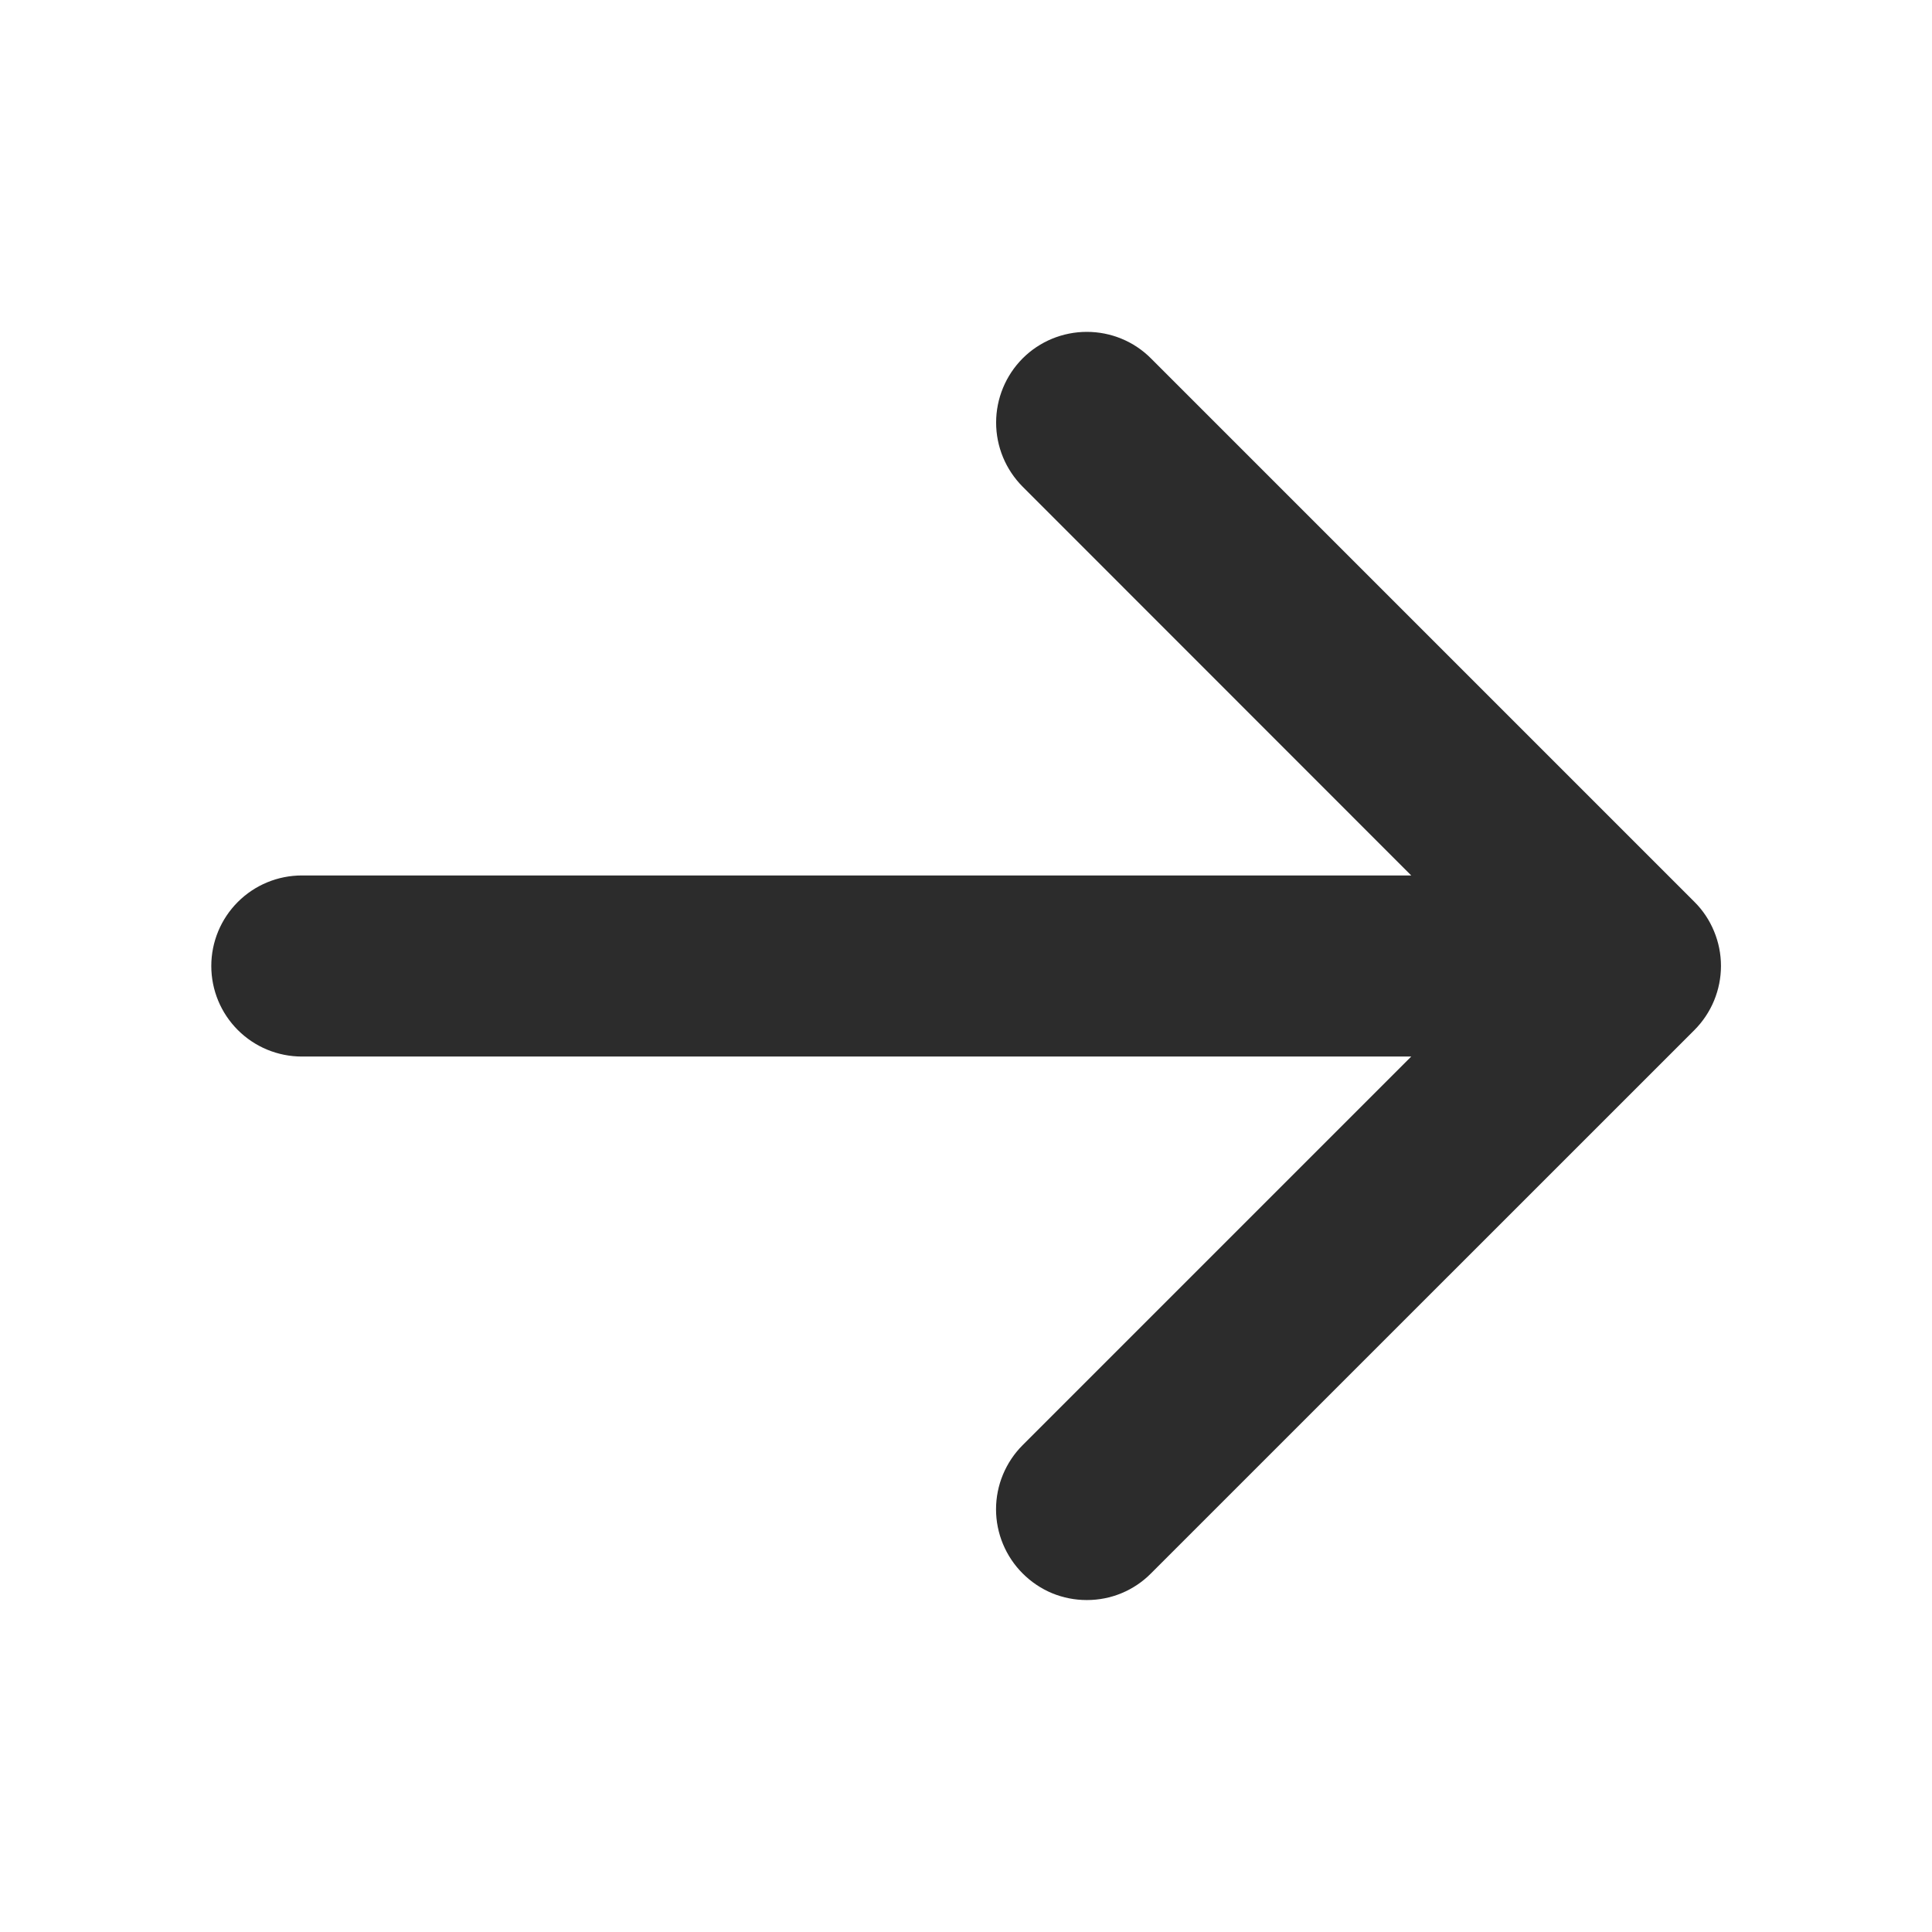 <?xml version="1.0" encoding="UTF-8"?> <svg xmlns="http://www.w3.org/2000/svg" width="22" height="22" viewBox="0 0 22 22" fill="none"><path d="M11.645 17.917C11.549 17.821 11.473 17.707 11.421 17.582C11.369 17.457 11.342 17.322 11.342 17.187C11.342 17.051 11.369 16.916 11.421 16.791C11.473 16.666 11.549 16.552 11.645 16.456L16.07 12.031L3.438 12.031C3.164 12.031 2.902 11.923 2.708 11.729C2.515 11.536 2.406 11.274 2.406 11C2.406 10.726 2.515 10.464 2.708 10.271C2.902 10.077 3.164 9.969 3.438 9.969L16.07 9.969L11.645 5.542C11.452 5.348 11.343 5.086 11.343 4.812C11.343 4.538 11.452 4.275 11.645 4.081C11.839 3.887 12.102 3.779 12.376 3.779C12.65 3.779 12.913 3.887 13.106 4.081L19.294 10.269C19.39 10.364 19.466 10.478 19.518 10.604C19.57 10.729 19.597 10.863 19.597 10.999C19.597 11.135 19.57 11.269 19.518 11.395C19.466 11.52 19.39 11.634 19.294 11.73L13.106 17.917C13.011 18.013 12.897 18.09 12.771 18.142C12.646 18.194 12.512 18.22 12.376 18.22C12.24 18.22 12.106 18.194 11.98 18.142C11.855 18.09 11.741 18.013 11.645 17.917Z" fill="#2C2C2C"></path></svg> 